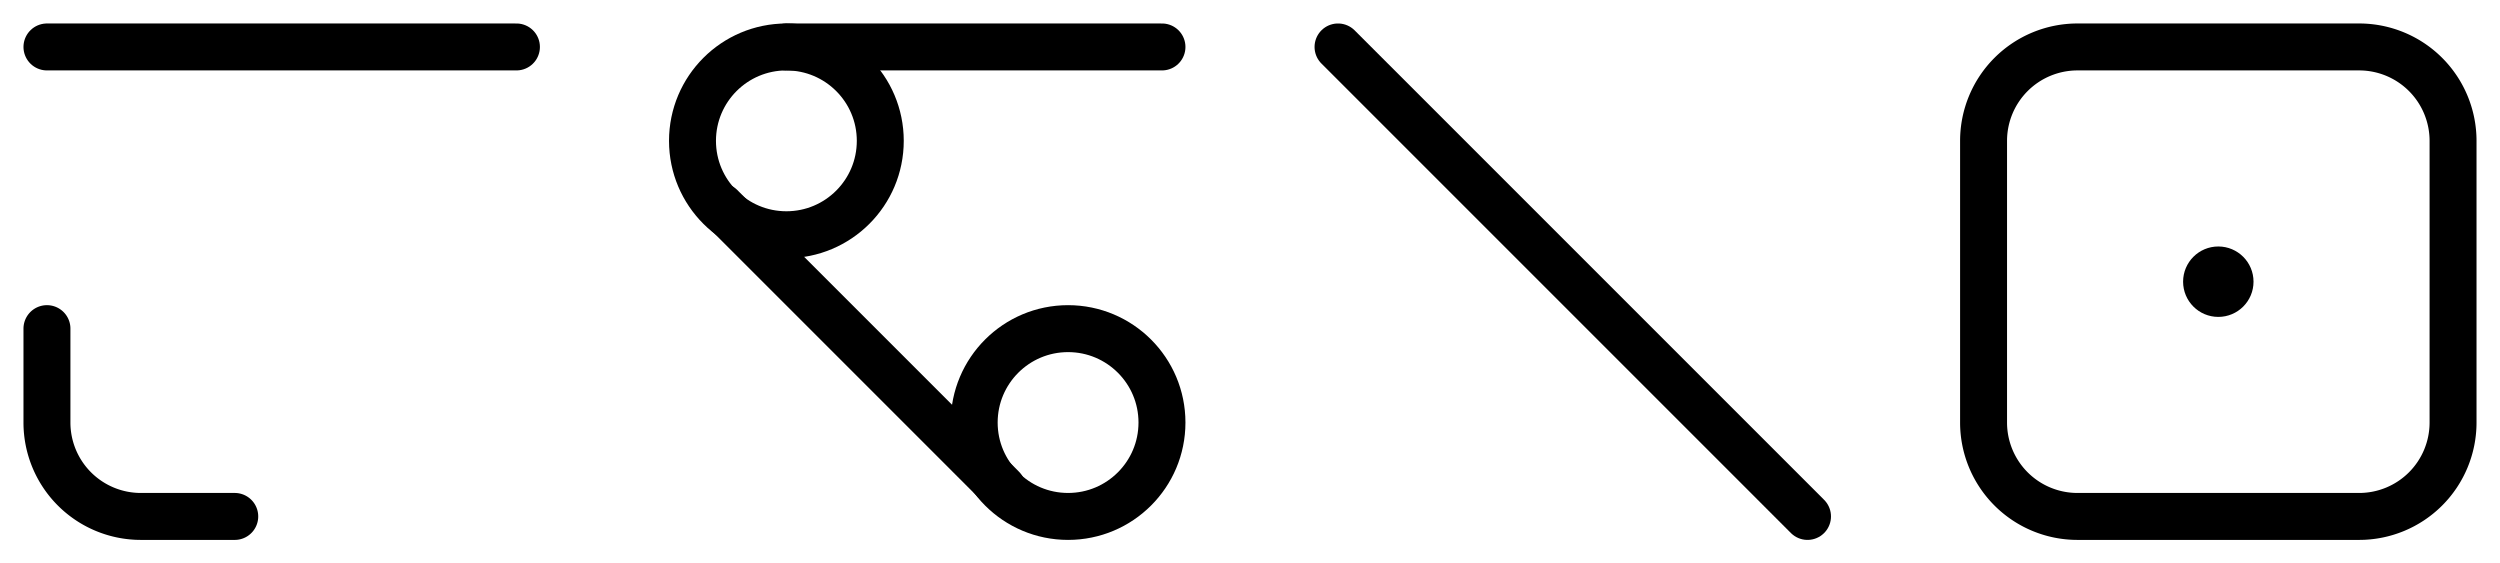 <svg height="480" width="2130" xmlns="http://www.w3.org/2000/svg">
    <g transform="translate(0, 0)">
        <line x1="40" y1="40" x2="440" y2="40" stroke="black" stroke-width="40" stroke-linecap="round" />
        <path
            stroke="black"
            stroke-width="40"
            stroke-linecap="round"
            fill="none"
            d="M 40,280 V 360 A 80 80 0 0 0 120 440 H 200"
        />
    </g>
    <g transform="translate(550, 0)">
        <circle cx="120" cy="120" r="80" stroke="black" stroke-width="40" fill="none" />
        <line x1="120" y1="40" x2="440" y2="40" stroke="black" stroke-width="40" stroke-linecap="round" />
        <line x1="64" y1="176" x2="304" y2="416" stroke="black" stroke-width="40" stroke-linecap="round" />
        <circle cx="360" cy="360" r="80" stroke="black" stroke-width="40" fill="none" />
    </g>
    <g transform="translate(1100, 0)">
        <line x1="40" y1="40" x2="440" y2="440" stroke="black" stroke-width="40" stroke-linecap="round" />
    </g>
    <g transform="translate(1650, 0)">
        <path
            stroke="black"
            stroke-width="40"
            stroke-linecap="round"
            fill="none"
            d="M 40,120 A 80 80 0 0 1 120 40 H 360
                        A 80 80 0 0 1 440 120 V 360
                        A 80 80 0 0 1 360 440 H 120
                        A 80 80 0 0 1 40 360 V 120"
        />
        <circle cx="240" cy="240" r="30" fill="black" />
    </g>
</svg>
